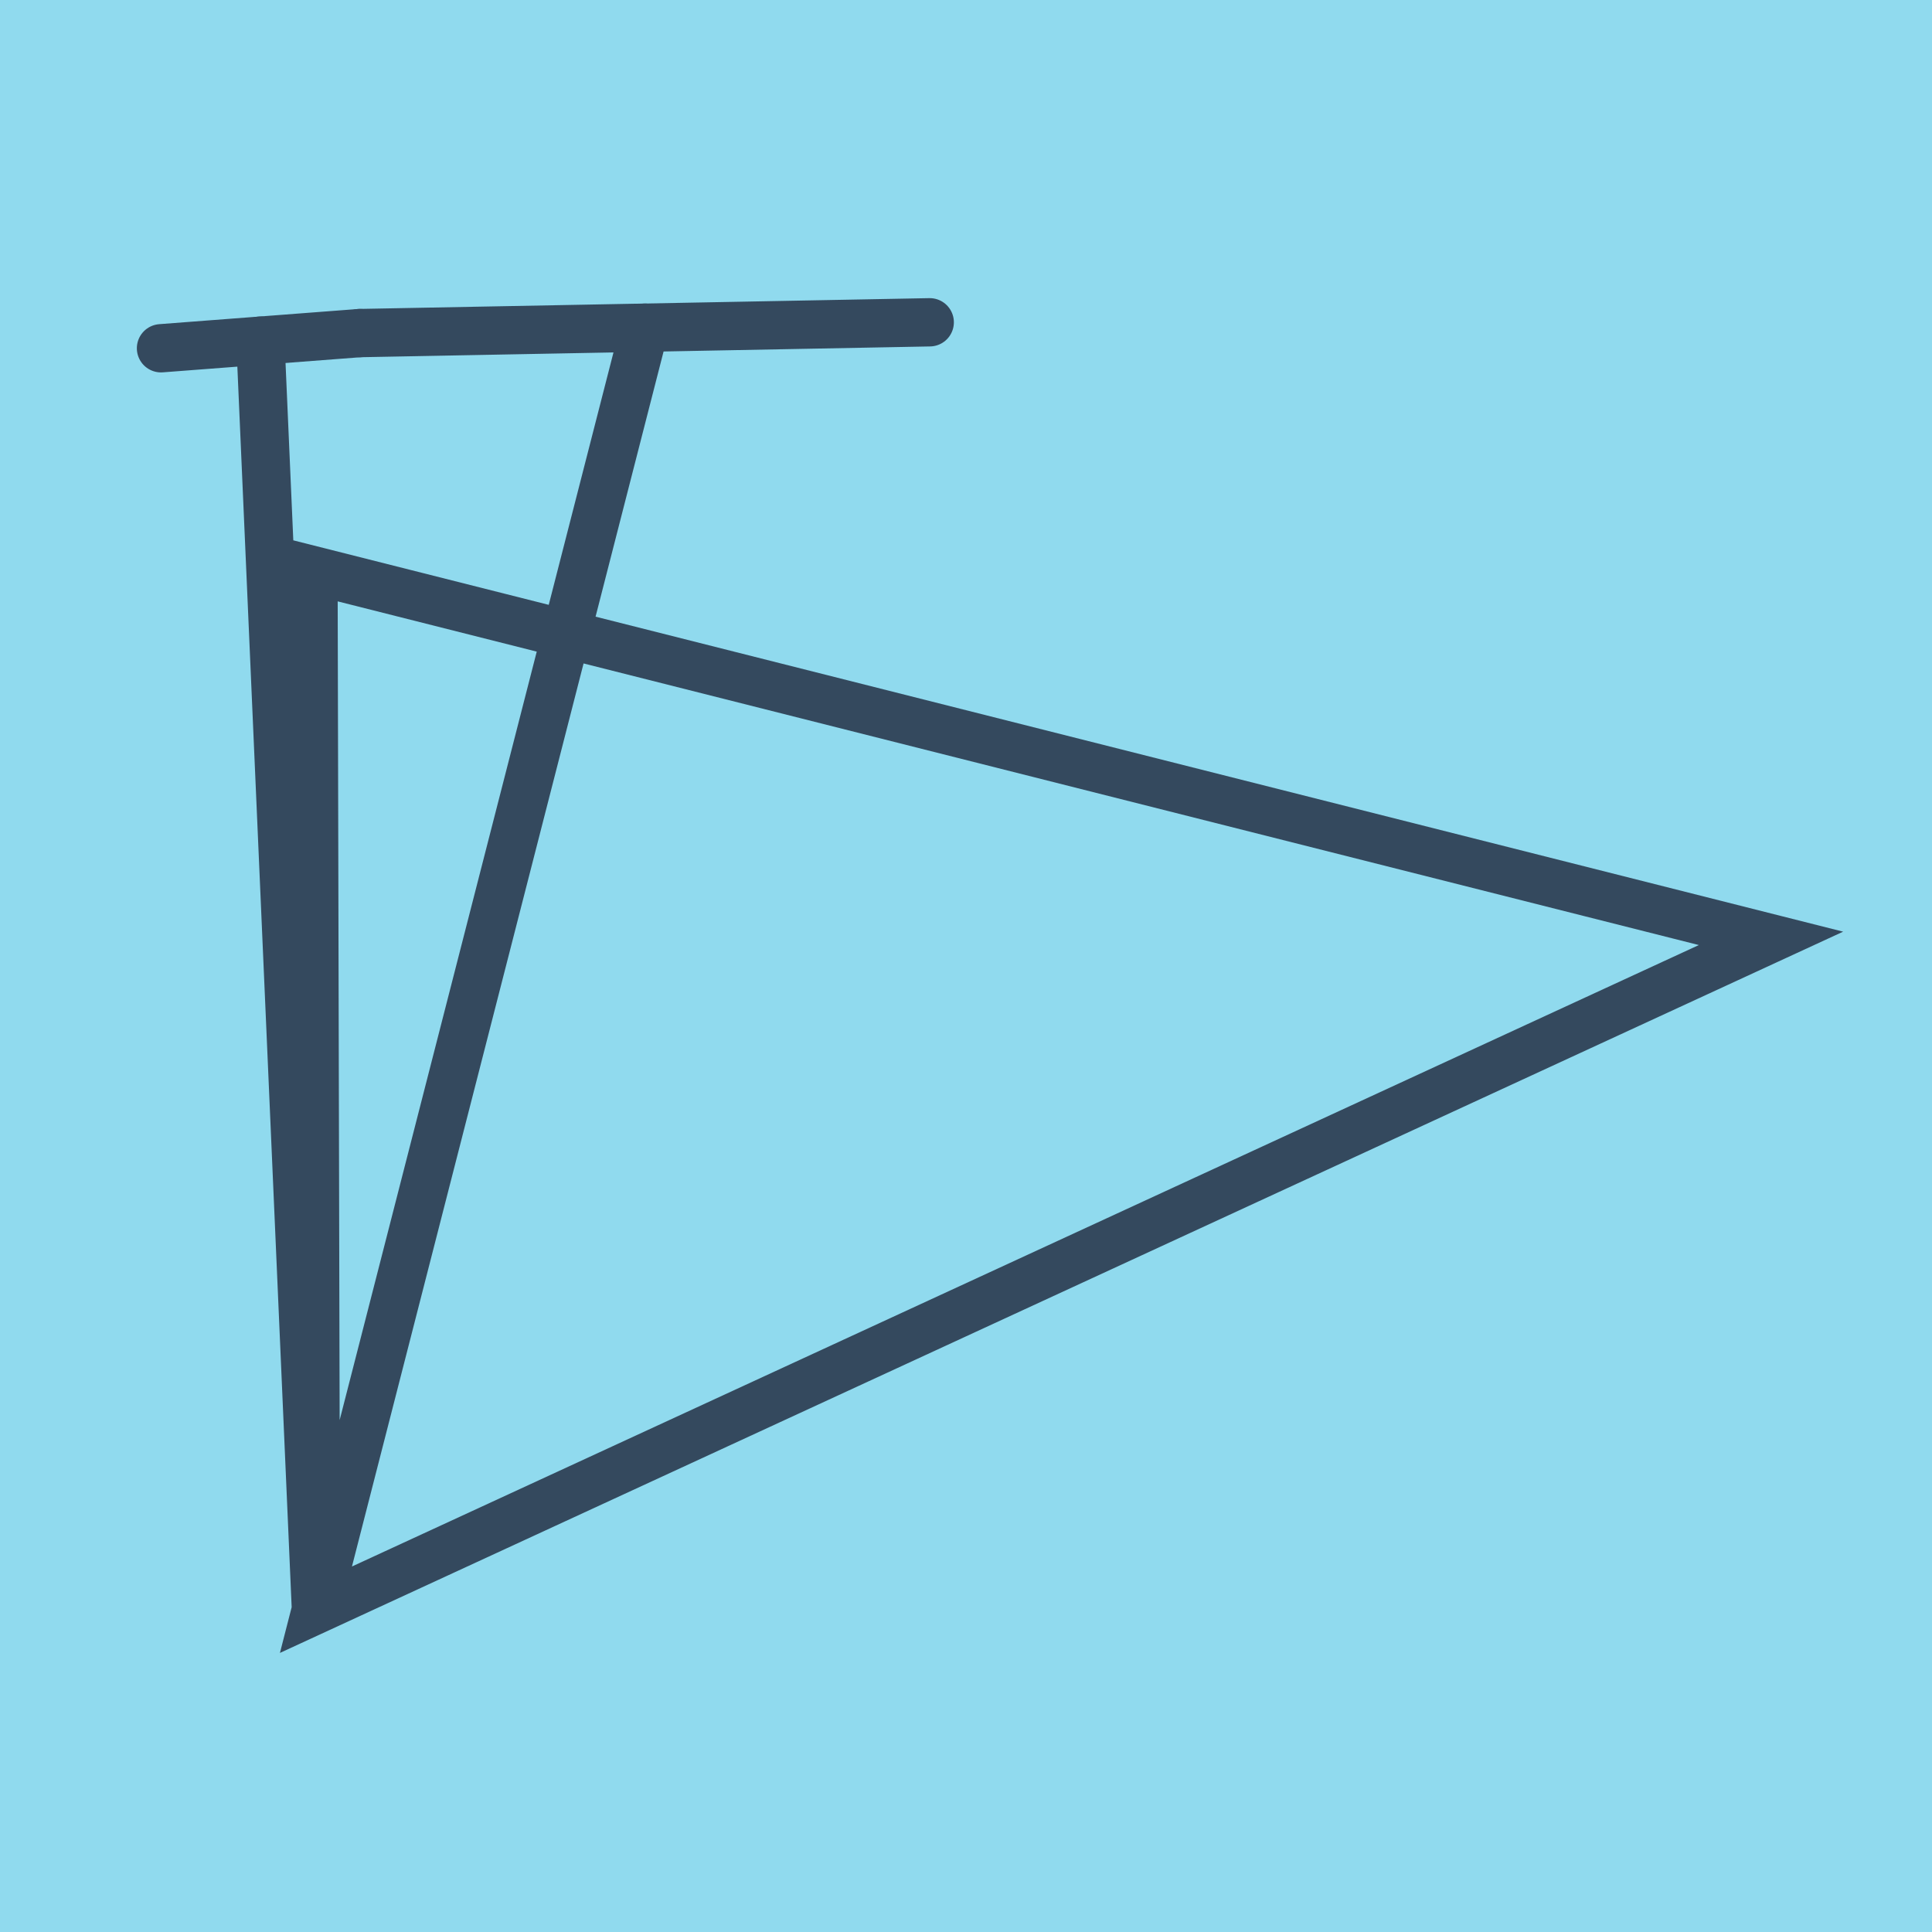 <?xml version="1.0" encoding="utf-8"?>
<!DOCTYPE svg PUBLIC "-//W3C//DTD SVG 1.1//EN" "http://www.w3.org/Graphics/SVG/1.1/DTD/svg11.dtd">
<svg xmlns="http://www.w3.org/2000/svg" xmlns:xlink="http://www.w3.org/1999/xlink" viewBox="-10 -10 120 120" preserveAspectRatio="xMidYMid meet">
	<path style="fill:#90daee" d="M-10-10h120v120H-10z"/>
			<polyline stroke-linecap="round" points="12.347,10.688 47.747,10.018 " style="fill:none;stroke:#34495e;stroke-width: 3px"/>
			<polyline stroke-linecap="round" points="12.347,10.688 0,11.631 " style="fill:none;stroke:#34495e;stroke-width: 3px"/>
			<polyline stroke-linecap="round" points="30.047,10.353 9.624,89.982 100,48.283 9.47,25.425 9.624,89.982 6.173,11.159 " style="fill:none;stroke:#34495e;stroke-width: 3px"/>
	</svg>

